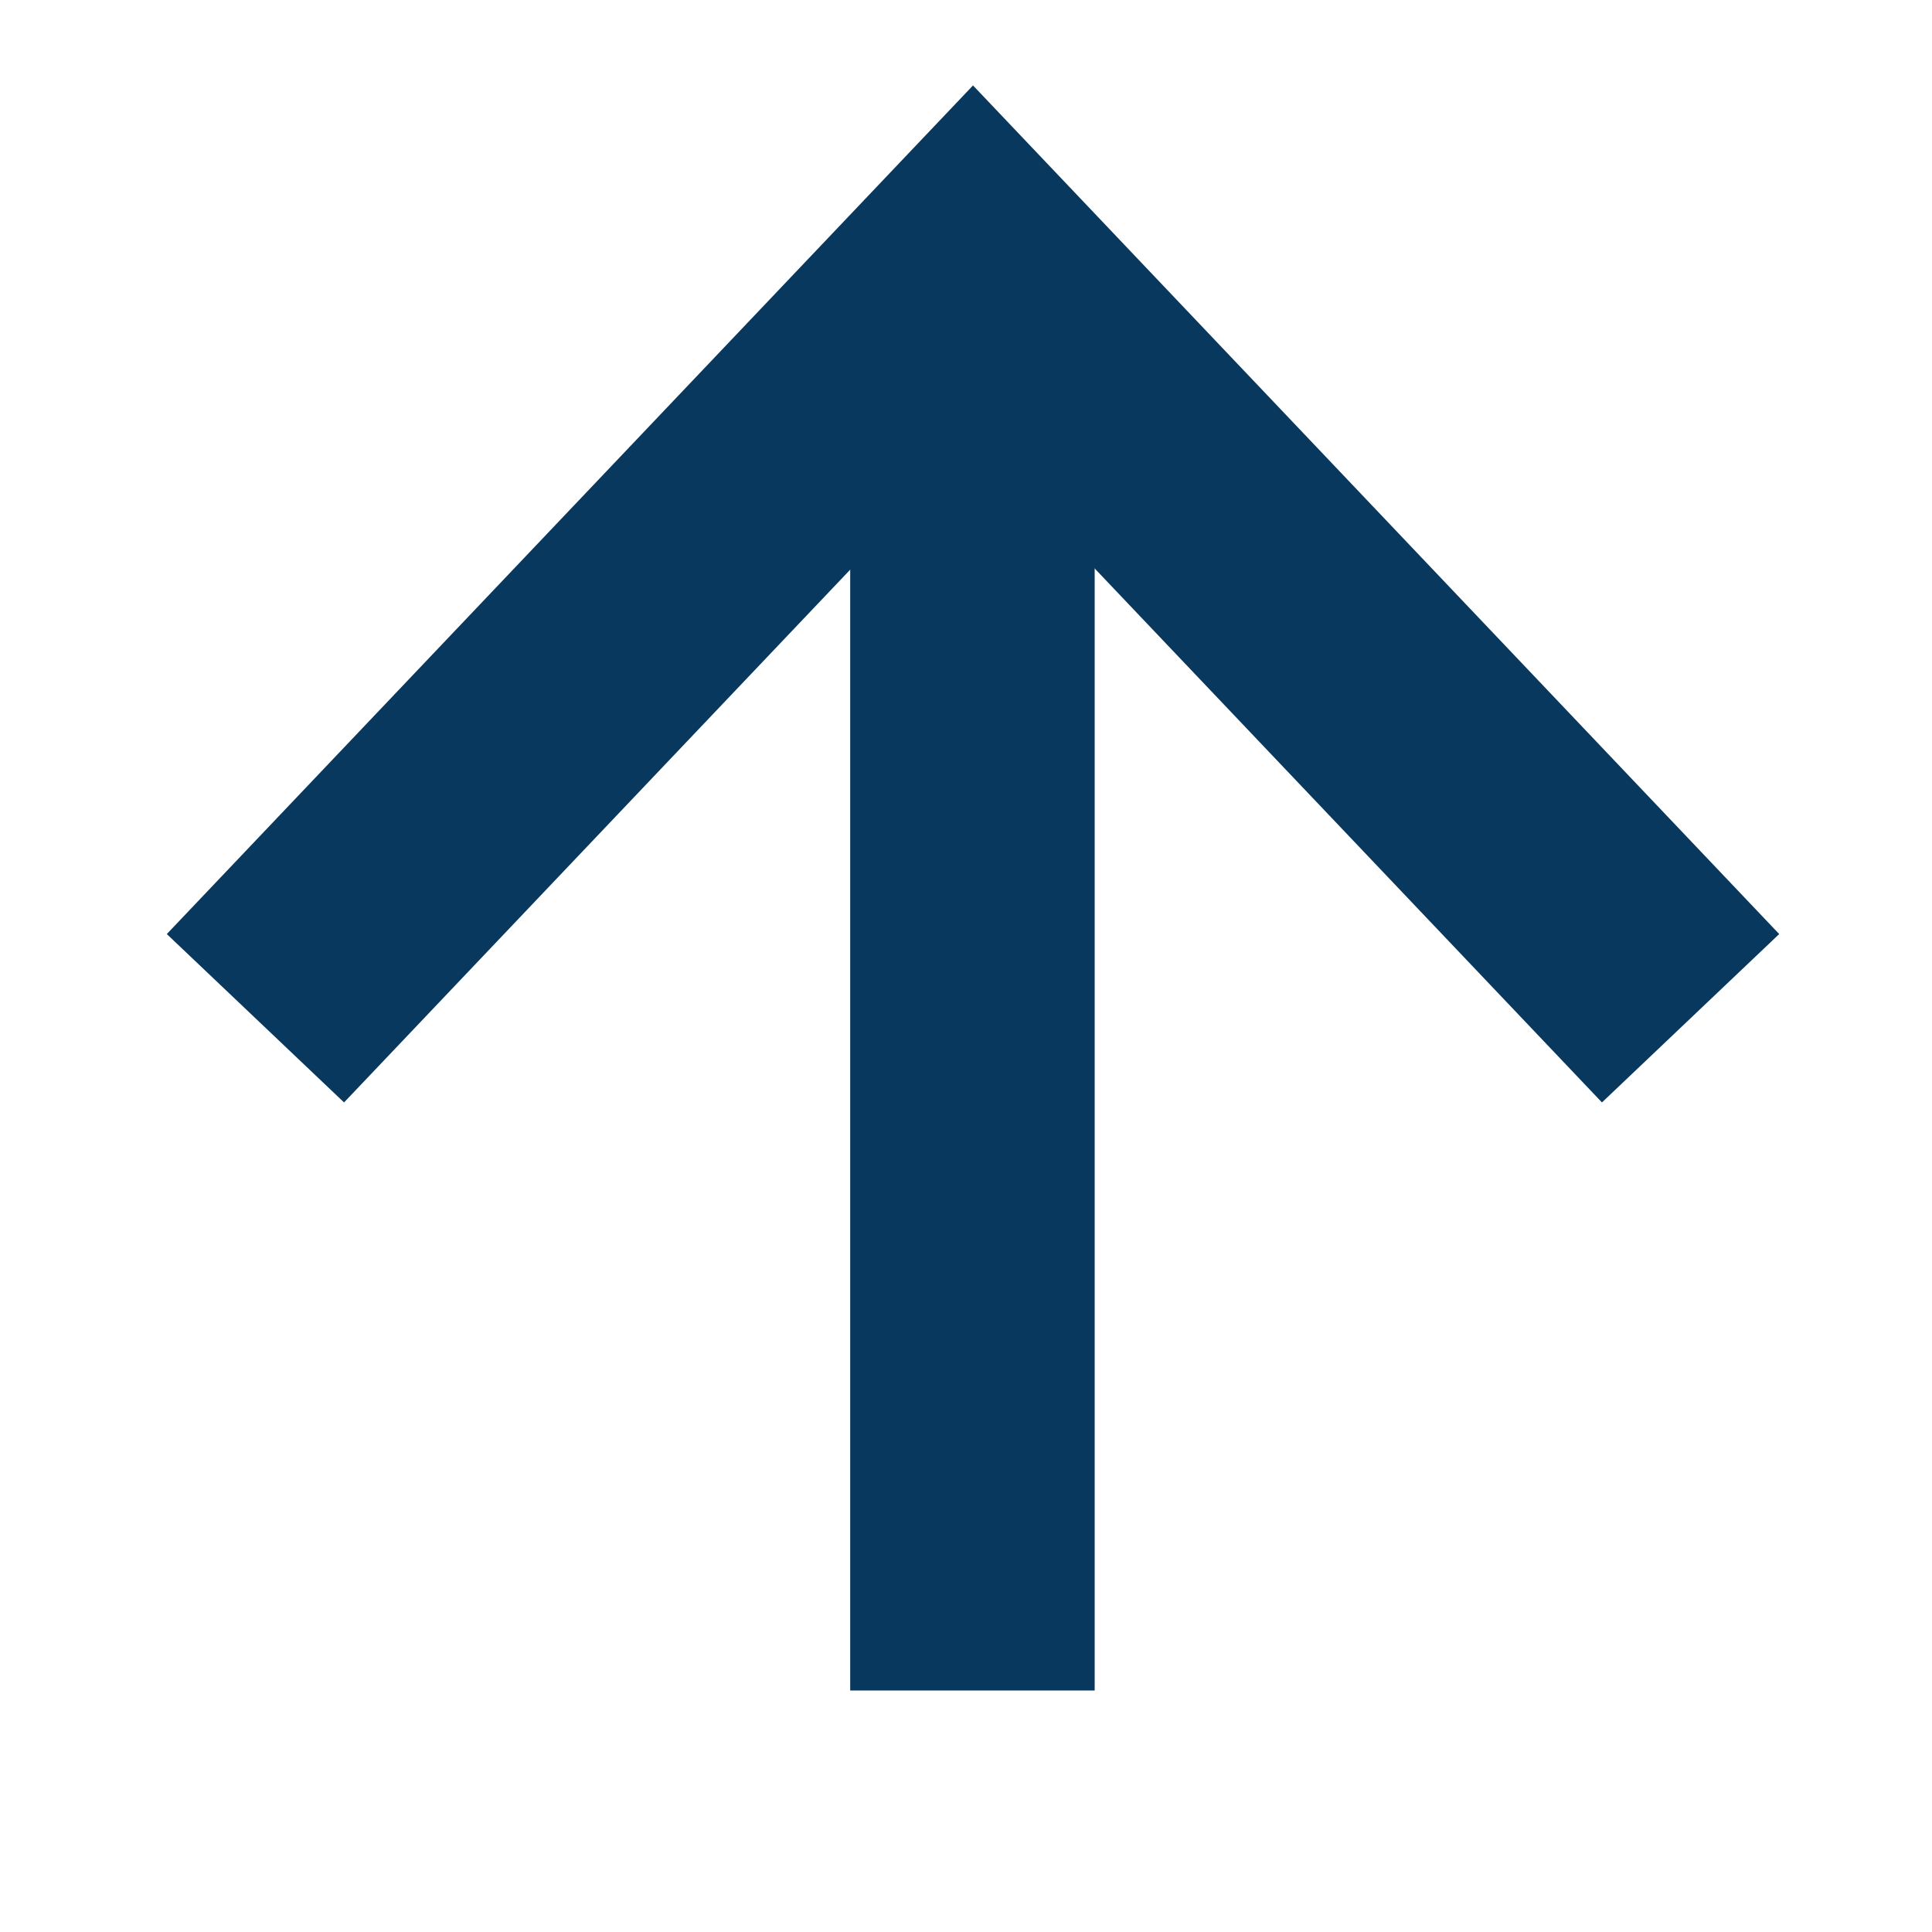 <svg fill="none" height="24" viewBox="0 0 24 24" width="24" xmlns="http://www.w3.org/2000/svg" xmlns:xlink="http://www.w3.org/1999/xlink"><clipPath id="a"><path d="m0 0h24v24h-24z" transform="matrix(0 -1 1 0 0 24)"/></clipPath><g clip-path="url(#a)" stroke="#08385e" stroke-width="3.037"><path d="m12.08 21v-17.827"/><path d="m3.173 12.649 8.914-9.383 8.914 9.383"/></g></svg>
